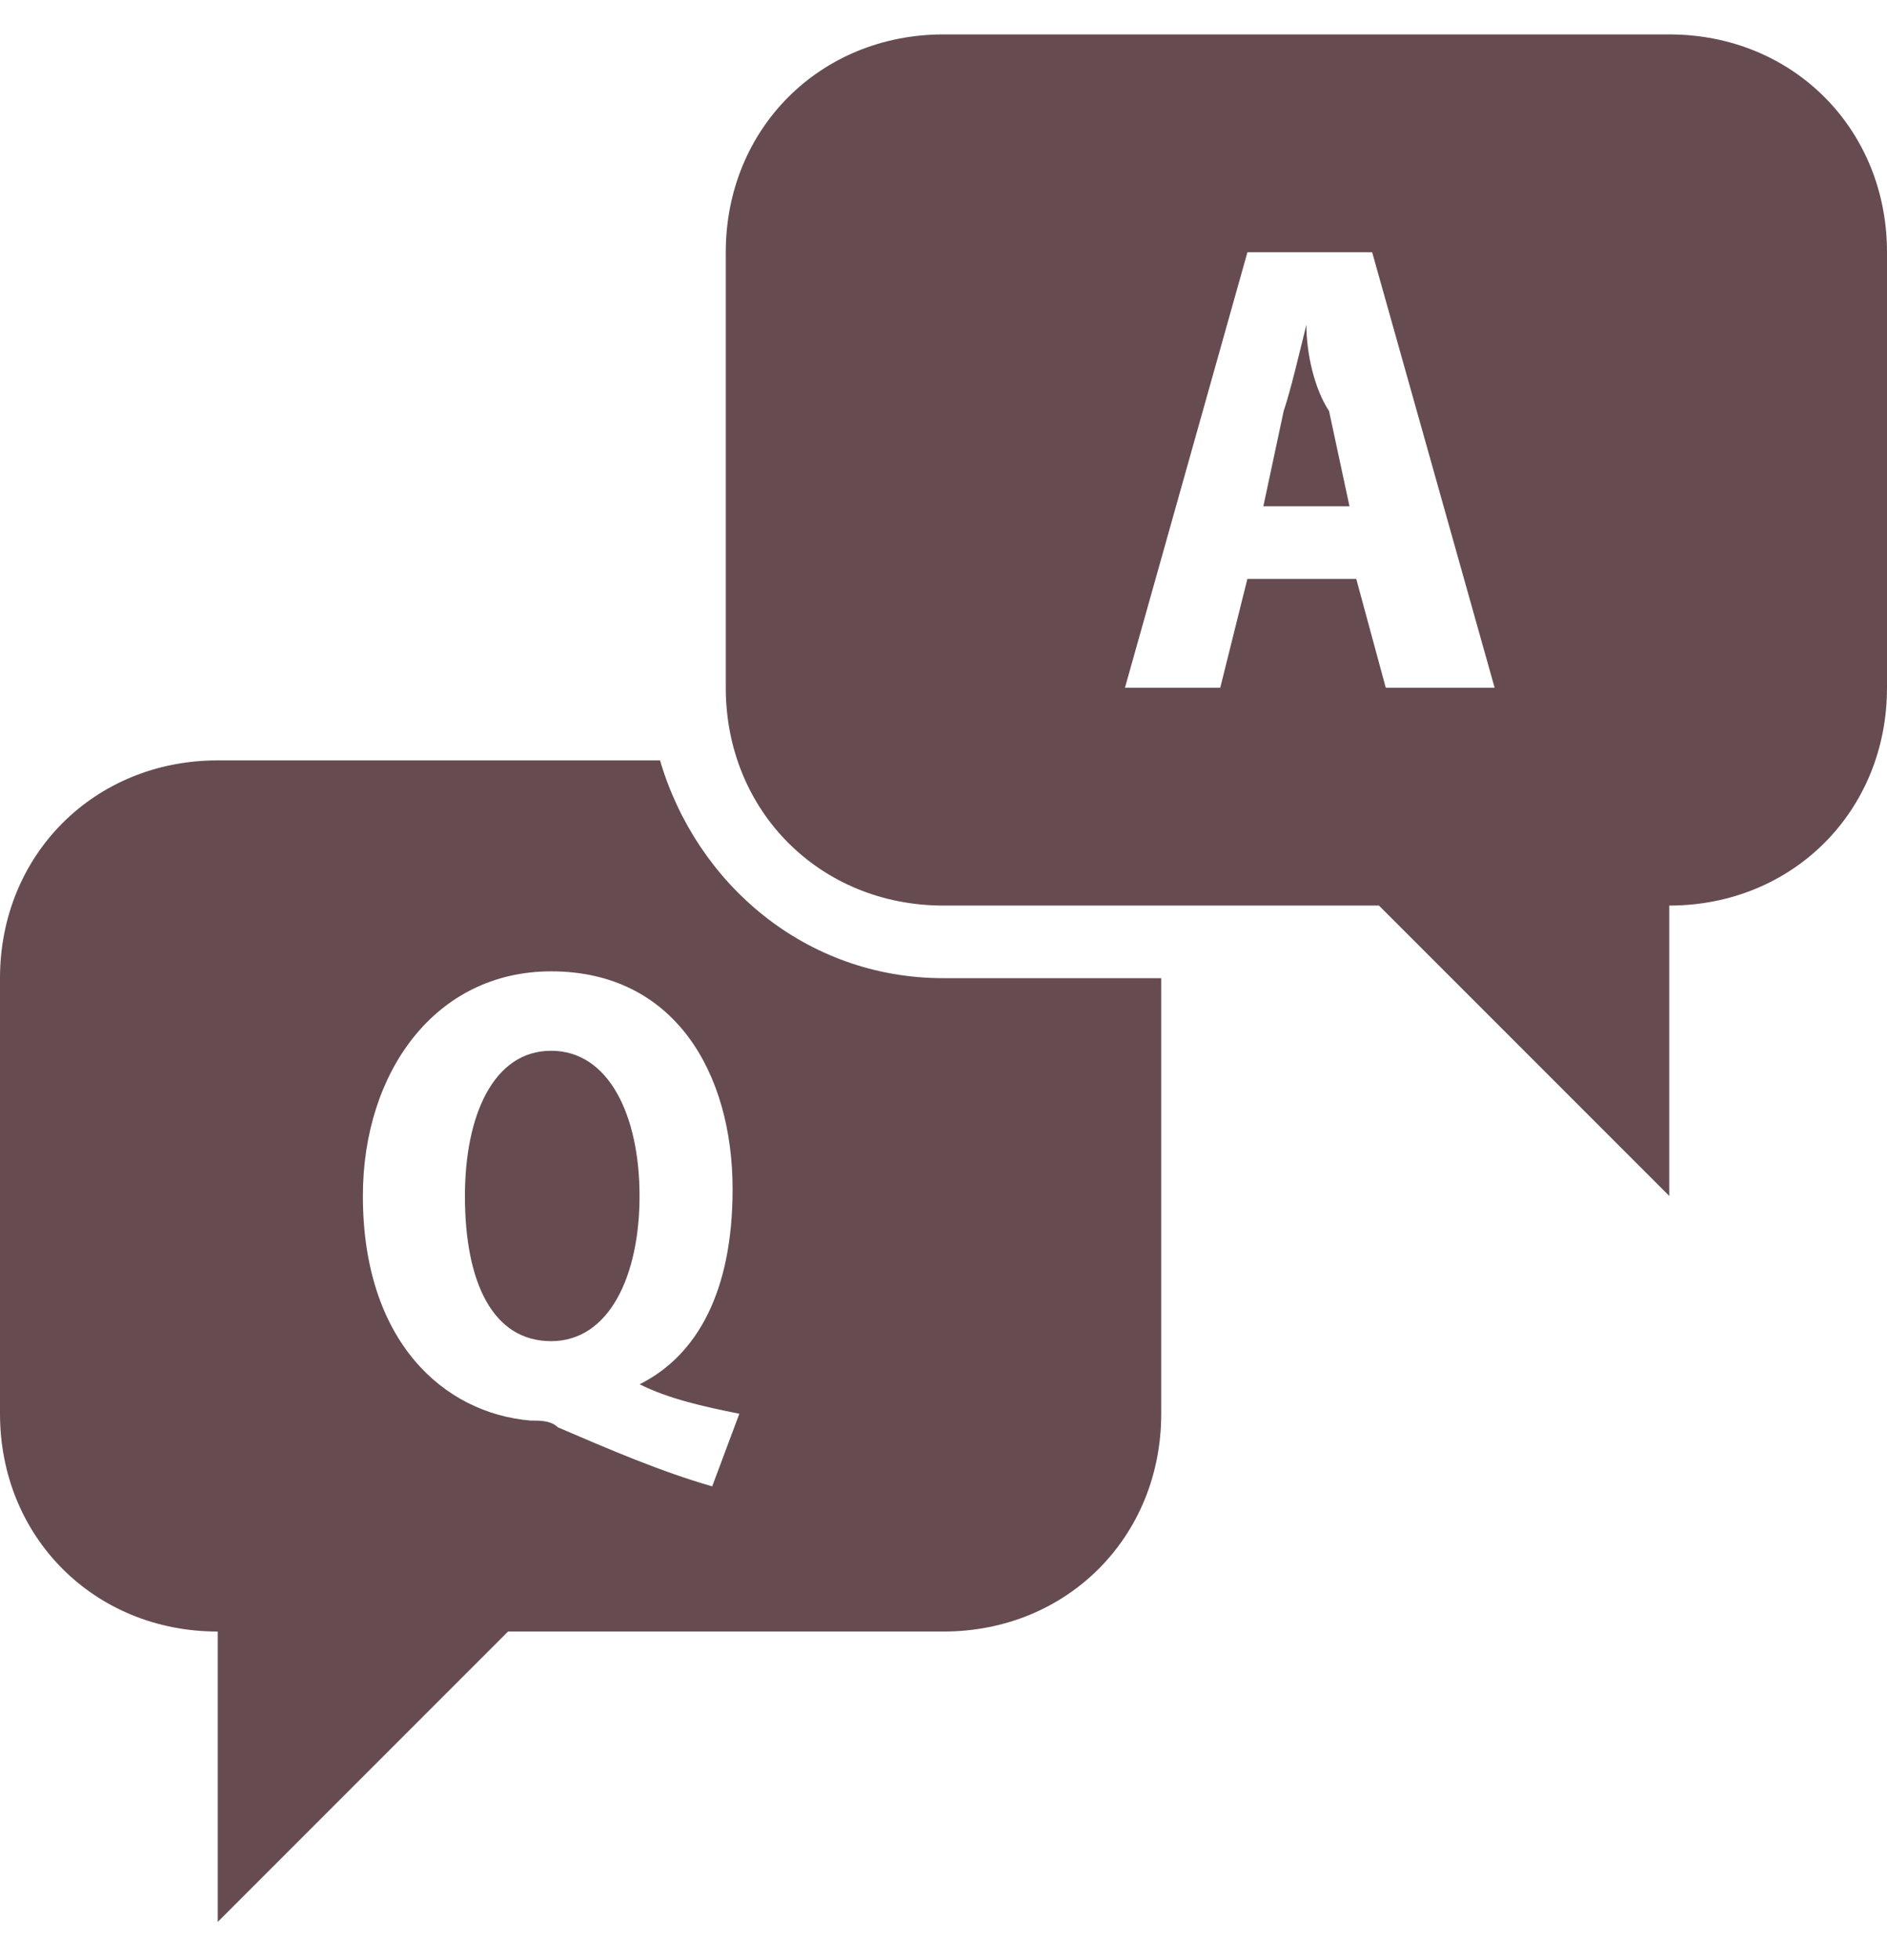 <svg width="26" height="27" viewBox="0 0 26 27" fill="#664C50" xmlns="http://www.w3.org/2000/svg">
<path d="M13 0.474C11.3 0.474 10 1.774 10 3.474V9.474C10 11.174 11.3 12.474 13 12.474H19L23 16.474V12.474C24.7 12.474 26 11.174 26 9.474V3.474C26 1.774 24.7 0.474 23 0.474H13ZM17.188 3.474H18.906L20.594 9.474H19.094L18.687 7.974H17.187L16.813 9.474H15.5L17.188 3.474ZM18 4.474C17.9 4.874 17.788 5.362 17.687 5.662L17.407 6.974H18.594L18.312 5.661C18.113 5.362 18 4.874 18 4.474ZM3 10.474C1.3 10.474 0 11.774 0 13.474V19.474C0 21.174 1.3 22.474 3 22.474V26.474L7 22.474H13C14.7 22.474 16 21.174 16 19.474V13.474H13C11.1 13.474 9.594 12.174 9.094 10.474H3ZM7.594 13.38C9.294 13.38 10.094 14.78 10.094 16.38C10.094 17.78 9.613 18.668 8.813 19.068C9.213 19.268 9.687 19.374 10.187 19.474L9.813 20.474C9.113 20.274 8.387 19.962 7.687 19.661C7.587 19.561 7.412 19.568 7.312 19.568C6.112 19.468 5 18.474 5 16.474C5 14.774 5.994 13.38 7.594 13.38ZM7.594 14.474C6.794 14.474 6.406 15.374 6.406 16.474C6.406 17.674 6.794 18.474 7.594 18.474C8.394 18.474 8.812 17.574 8.812 16.474C8.812 15.374 8.394 14.474 7.594 14.474Z" fill="#664C50"/>
</svg>
